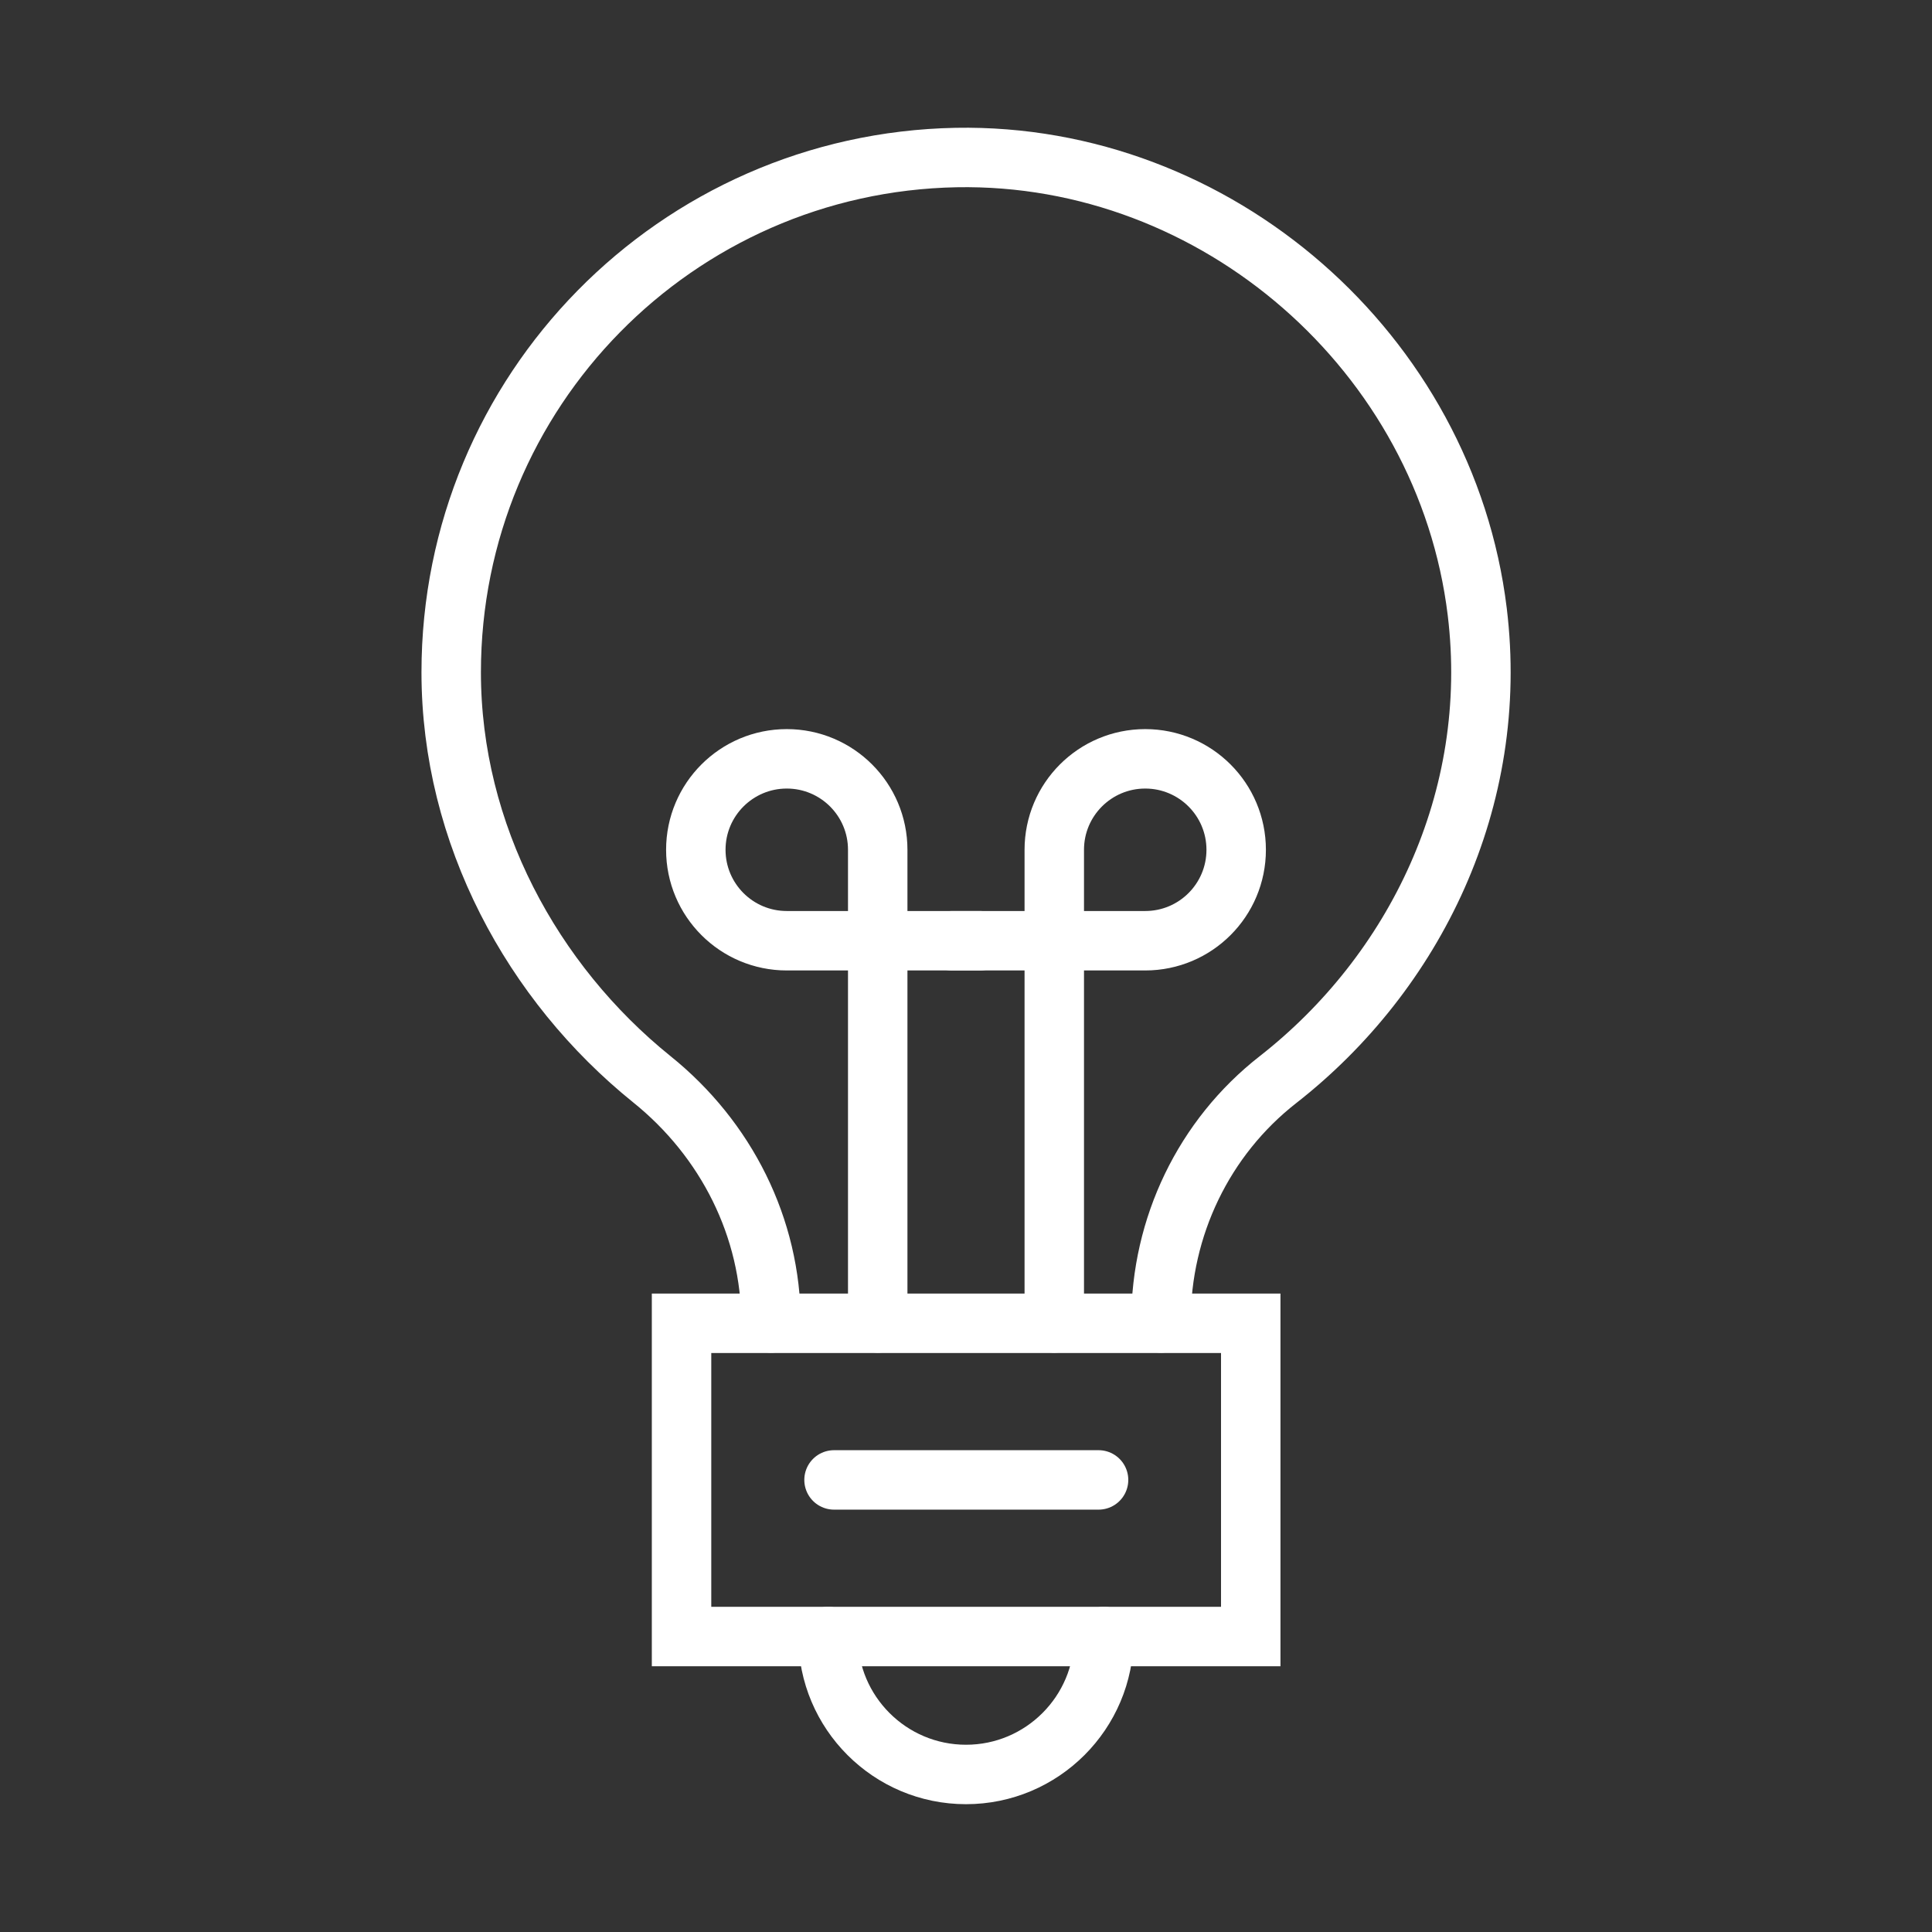 <?xml version="1.0" encoding="UTF-8"?><svg id="a" xmlns="http://www.w3.org/2000/svg" width="65" height="65" viewBox="0 0 65 65"><rect x="0" y="0" width="65" height="65" fill="#333333" stroke="none"/><defs><style>.b{fill:none;stroke:#fff;stroke-linecap:round;stroke-miterlimit:10;stroke-width:2px;}</style></defs><path class="b" d="M39.06,44.51v-.06c0-3.17,1.44-6.18,3.94-8.13,4.59-3.59,7.47-9.42,6.7-15.74-1.06-8.7-8.76-15.44-17.53-15.28-9.42,.18-16.99,7.86-16.99,17.32,0,5.44,2.73,10.45,6.75,13.69,2.5,2.01,4.01,4.99,4.01,8.2"/><rect class="b" x="22.93" y="44.52" width="19.15" height="10.54"/><path class="b" d="M37.14,55.06c0,2.56-2.08,4.64-4.64,4.64s-4.64-2.08-4.64-4.64"/><line class="b" x1="28.06" y1="49.79" x2="36.96" y2="49.79"/><g><path class="b" d="M29.53,44.51v-15.92c0-1.69-1.37-3.06-3.06-3.06s-3.06,1.37-3.06,3.06,1.37,3.06,3.06,3.06h6.5"/><path class="b" d="M35.47,44.51v-15.92c0-1.69,1.37-3.06,3.06-3.06s3.06,1.37,3.06,3.06-1.37,3.06-3.06,3.06h-6.5"/></g></svg>